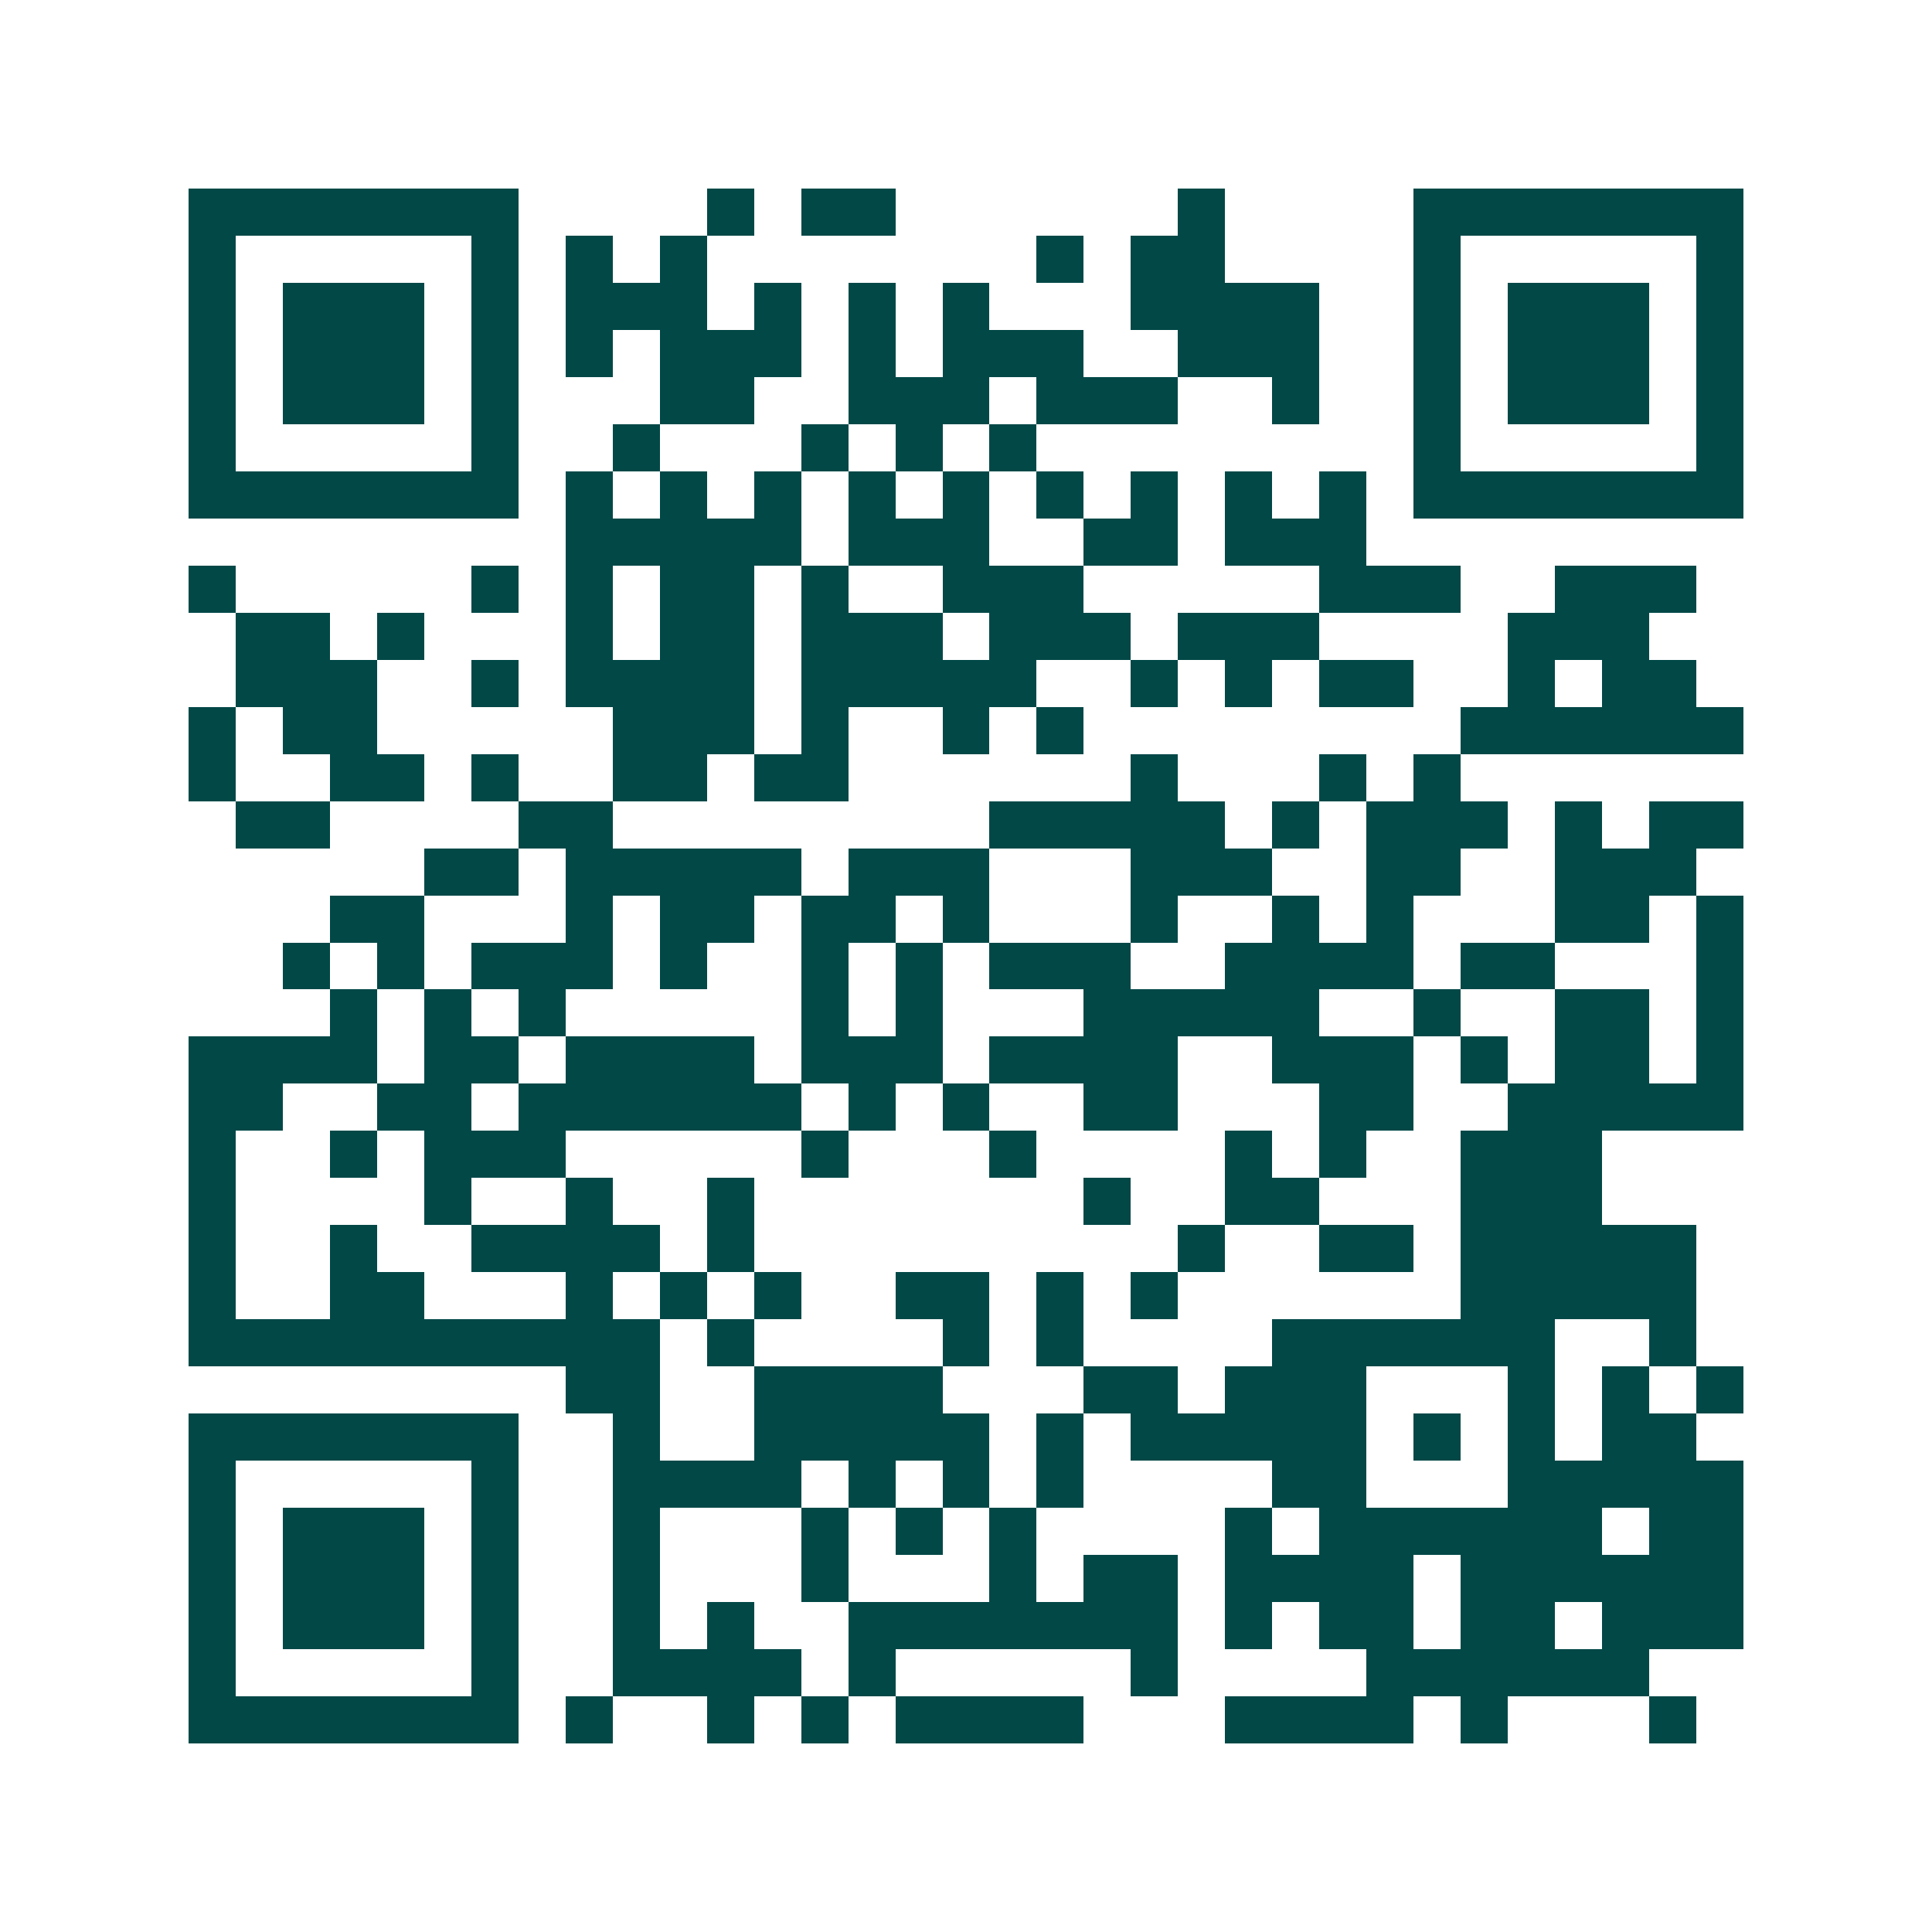 <svg xmlns="http://www.w3.org/2000/svg" width="200" height="200" viewBox="0 0 41 41" shape-rendering="crispEdges"><path fill="#ffffff" d="M0 0h41v41H0z"/><path stroke="#014847" d="M4 4.5h7m4 0h1m1 0h2m6 0h1m4 0h7M4 5.5h1m5 0h1m1 0h1m1 0h1m7 0h1m1 0h2m4 0h1m5 0h1M4 6.5h1m1 0h3m1 0h1m1 0h3m1 0h1m1 0h1m1 0h1m3 0h4m2 0h1m1 0h3m1 0h1M4 7.5h1m1 0h3m1 0h1m1 0h1m1 0h3m1 0h1m1 0h3m2 0h3m2 0h1m1 0h3m1 0h1M4 8.5h1m1 0h3m1 0h1m3 0h2m2 0h3m1 0h3m2 0h1m2 0h1m1 0h3m1 0h1M4 9.5h1m5 0h1m2 0h1m3 0h1m1 0h1m1 0h1m8 0h1m5 0h1M4 10.5h7m1 0h1m1 0h1m1 0h1m1 0h1m1 0h1m1 0h1m1 0h1m1 0h1m1 0h1m1 0h7M12 11.5h5m1 0h3m2 0h2m1 0h3M4 12.5h1m5 0h1m1 0h1m1 0h2m1 0h1m2 0h3m5 0h3m2 0h3M5 13.5h2m1 0h1m3 0h1m1 0h2m1 0h3m1 0h3m1 0h3m4 0h3M5 14.5h3m2 0h1m1 0h4m1 0h5m2 0h1m1 0h1m1 0h2m2 0h1m1 0h2M4 15.5h1m1 0h2m5 0h3m1 0h1m2 0h1m1 0h1m8 0h6M4 16.5h1m2 0h2m1 0h1m2 0h2m1 0h2m6 0h1m3 0h1m1 0h1M5 17.5h2m4 0h2m8 0h5m1 0h1m1 0h3m1 0h1m1 0h2M9 18.5h2m1 0h5m1 0h3m3 0h3m2 0h2m2 0h3M7 19.5h2m3 0h1m1 0h2m1 0h2m1 0h1m3 0h1m2 0h1m1 0h1m3 0h2m1 0h1M6 20.5h1m1 0h1m1 0h3m1 0h1m2 0h1m1 0h1m1 0h3m2 0h4m1 0h2m3 0h1M7 21.5h1m1 0h1m1 0h1m5 0h1m1 0h1m3 0h5m2 0h1m2 0h2m1 0h1M4 22.5h4m1 0h2m1 0h4m1 0h3m1 0h4m2 0h3m1 0h1m1 0h2m1 0h1M4 23.5h2m2 0h2m1 0h6m1 0h1m1 0h1m2 0h2m3 0h2m2 0h5M4 24.5h1m2 0h1m1 0h3m5 0h1m3 0h1m4 0h1m1 0h1m2 0h3M4 25.5h1m4 0h1m2 0h1m2 0h1m7 0h1m2 0h2m3 0h3M4 26.5h1m2 0h1m2 0h4m1 0h1m9 0h1m2 0h2m1 0h5M4 27.5h1m2 0h2m3 0h1m1 0h1m1 0h1m2 0h2m1 0h1m1 0h1m6 0h5M4 28.5h10m1 0h1m4 0h1m1 0h1m4 0h6m2 0h1M12 29.5h2m2 0h4m3 0h2m1 0h3m3 0h1m1 0h1m1 0h1M4 30.5h7m2 0h1m2 0h5m1 0h1m1 0h5m1 0h1m1 0h1m1 0h2M4 31.5h1m5 0h1m2 0h4m1 0h1m1 0h1m1 0h1m4 0h2m3 0h5M4 32.5h1m1 0h3m1 0h1m2 0h1m3 0h1m1 0h1m1 0h1m4 0h1m1 0h6m1 0h2M4 33.5h1m1 0h3m1 0h1m2 0h1m3 0h1m3 0h1m1 0h2m1 0h4m1 0h6M4 34.5h1m1 0h3m1 0h1m2 0h1m1 0h1m2 0h7m1 0h1m1 0h2m1 0h2m1 0h3M4 35.5h1m5 0h1m2 0h4m1 0h1m5 0h1m4 0h6M4 36.5h7m1 0h1m2 0h1m1 0h1m1 0h4m3 0h4m1 0h1m3 0h1"/></svg>
